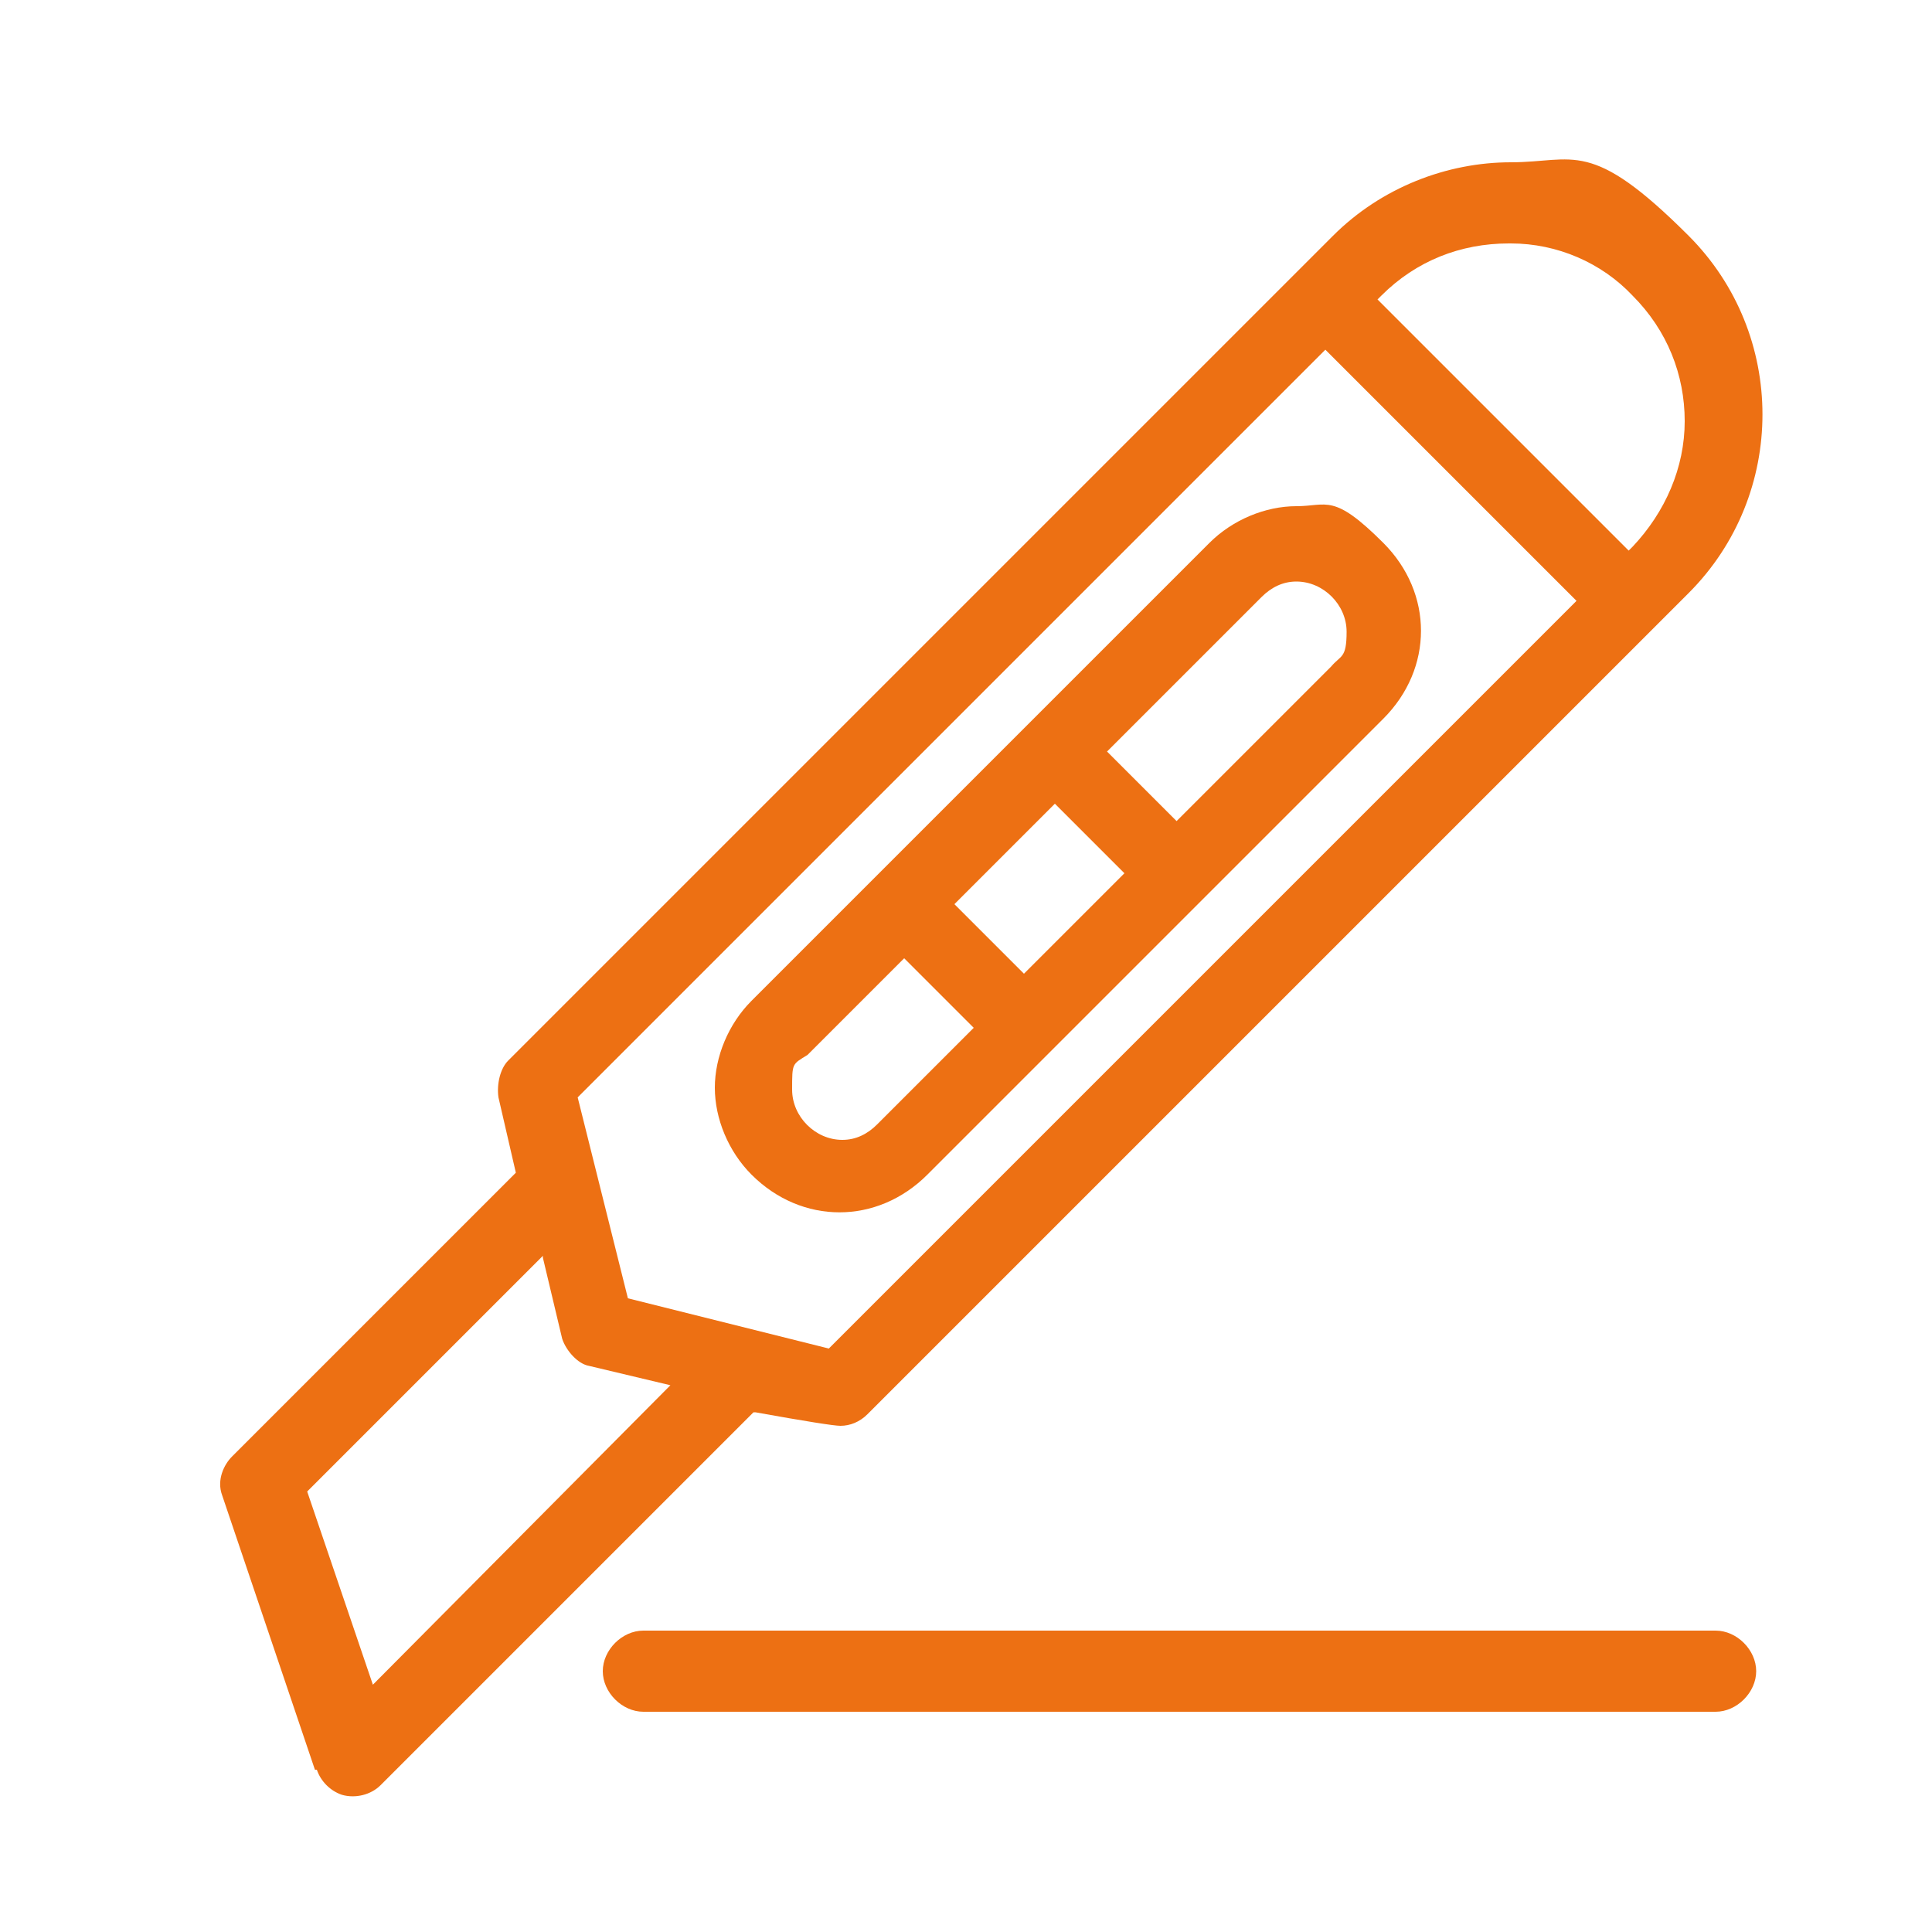 <?xml version="1.0" encoding="UTF-8"?>
<svg xmlns="http://www.w3.org/2000/svg" id="Icons_Orange" version="1.1" viewBox="0 0 100 100">
  <defs>
    <style>
      .cls-1 {
        fill: #ed7013;
        stroke-width: 0px;
      }
    </style>
  </defs>
  <path class="cls-1" d="M16.4,91.6c.2.6.7,1.1,1.3,1.3.7.2,1.5,0,2-.5l19.3-19.3h.1q3.9.7,4.4.7c.5,0,1-.2,1.4-.6l42.5-42.5c5.1-5.1,5.1-13.4,0-18.5s-5.9-3.8-9.2-3.8-6.7,1.3-9.2,3.8L26.3,54.9c-.4.4-.6,1.2-.5,1.9l.9,3.9-14.7,14.7c-.4.4-.8,1.2-.5,2l4.8,14.2ZM71.5,15.3c1.8-1.8,4.1-2.7,6.6-2.7s0,0,.1,0c2.4,0,4.7,1,6.3,2.7,1.8,1.8,2.7,4.1,2.7,6.5s-1,4.7-2.7,6.5l-.2.2-13-13,.2-.2ZM68.6,18.1l13,13-38.7,38.7-10.4-2.6-2.6-10.4,38.7-38.7ZM28.1,65.1l1,4.2c.2.6.8,1.3,1.4,1.4l4.2,1-15.4,15.5-3.4-10,12.2-12.2Z"></path>
  <path class="cls-1" d="M48,60.8l23.6-23.6c2.6-2.6,2.6-6.5,0-9.1s-2.9-1.9-4.5-1.9-3.3.7-4.5,1.9c-1,1-16.1,16.1-21.7,21.7l-2,2c-1.2,1.2-1.9,2.9-1.9,4.5s.7,3.3,1.9,4.5c2.6,2.6,6.5,2.6,9.1,0ZM65.3,30.9c.5-.5,1.1-.8,1.8-.8,1.4,0,2.6,1.2,2.6,2.6s-.3,1.2-.8,1.8l-8,8-3.6-3.6,8-8ZM54.6,41.6l3.6,3.6-5.2,5.2-3.6-3.6,5.2-5.2ZM41.8,54.6l5-5,3.6,3.6-5,5c-.5.5-1.1.8-1.8.8-1.4,0-2.6-1.2-2.6-2.6s0-1.3.8-1.8Z"></path>
  <path class="cls-1" d="M31.2,86.5c0,1.1,1,2.1,2.1,2.1h55.5c1.1,0,2.1-1,2.1-2.1s-1-2.1-2.1-2.1h-55.5c-1.1,0-2.1,1-2.1,2.1Z"></path>
</svg>
